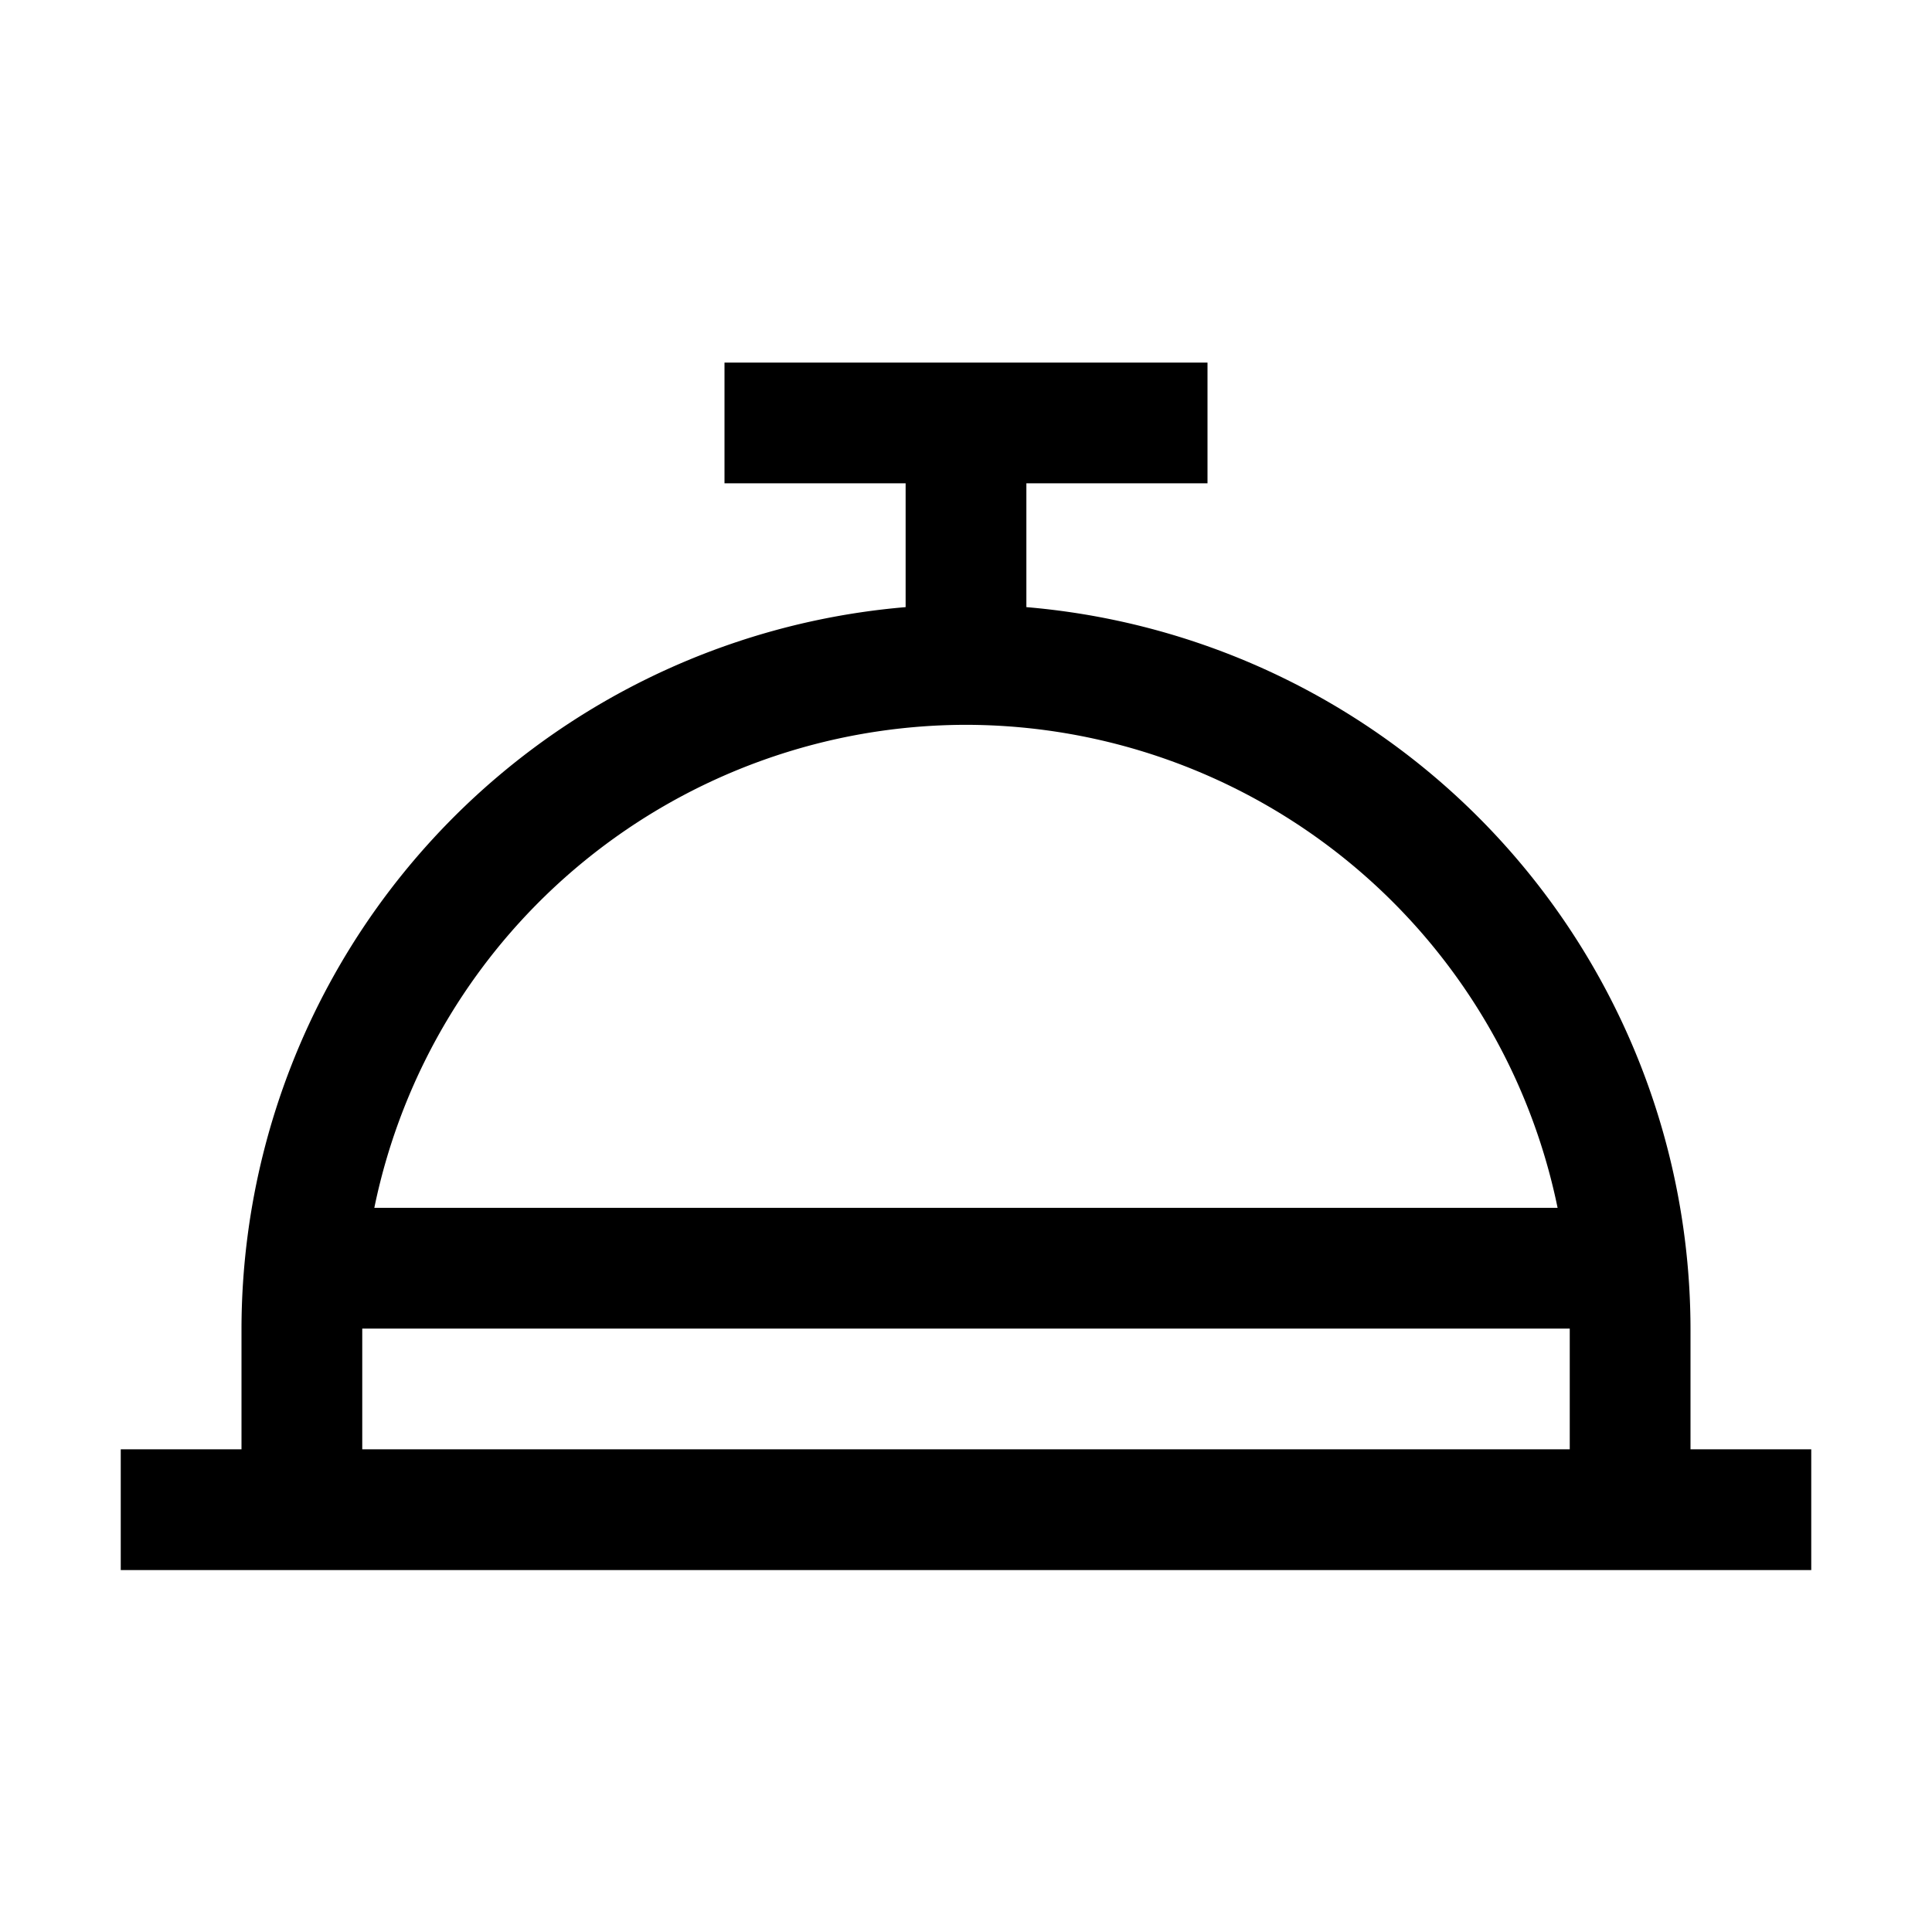 <svg width="24" height="24" viewBox="0 0 24 24" xmlns="http://www.w3.org/2000/svg">
    <path d="M21 18.004v-1.5a9.008 9.008 0 0 0-8.25-8.962V6.004H15v-1.5H9v1.5h2.25v1.538A9.008 9.008 0 0 0 3 16.504v1.5H1.5v1.5h21v-1.5H21zm-9-9a7.513 7.513 0 0 1 7.349 6H4.65a7.512 7.512 0 0 1 7.349-6zm-7.5 7.5h15v1.5h-15v-1.5z" fill="#000" fill-rule="evenodd"/>
</svg>
